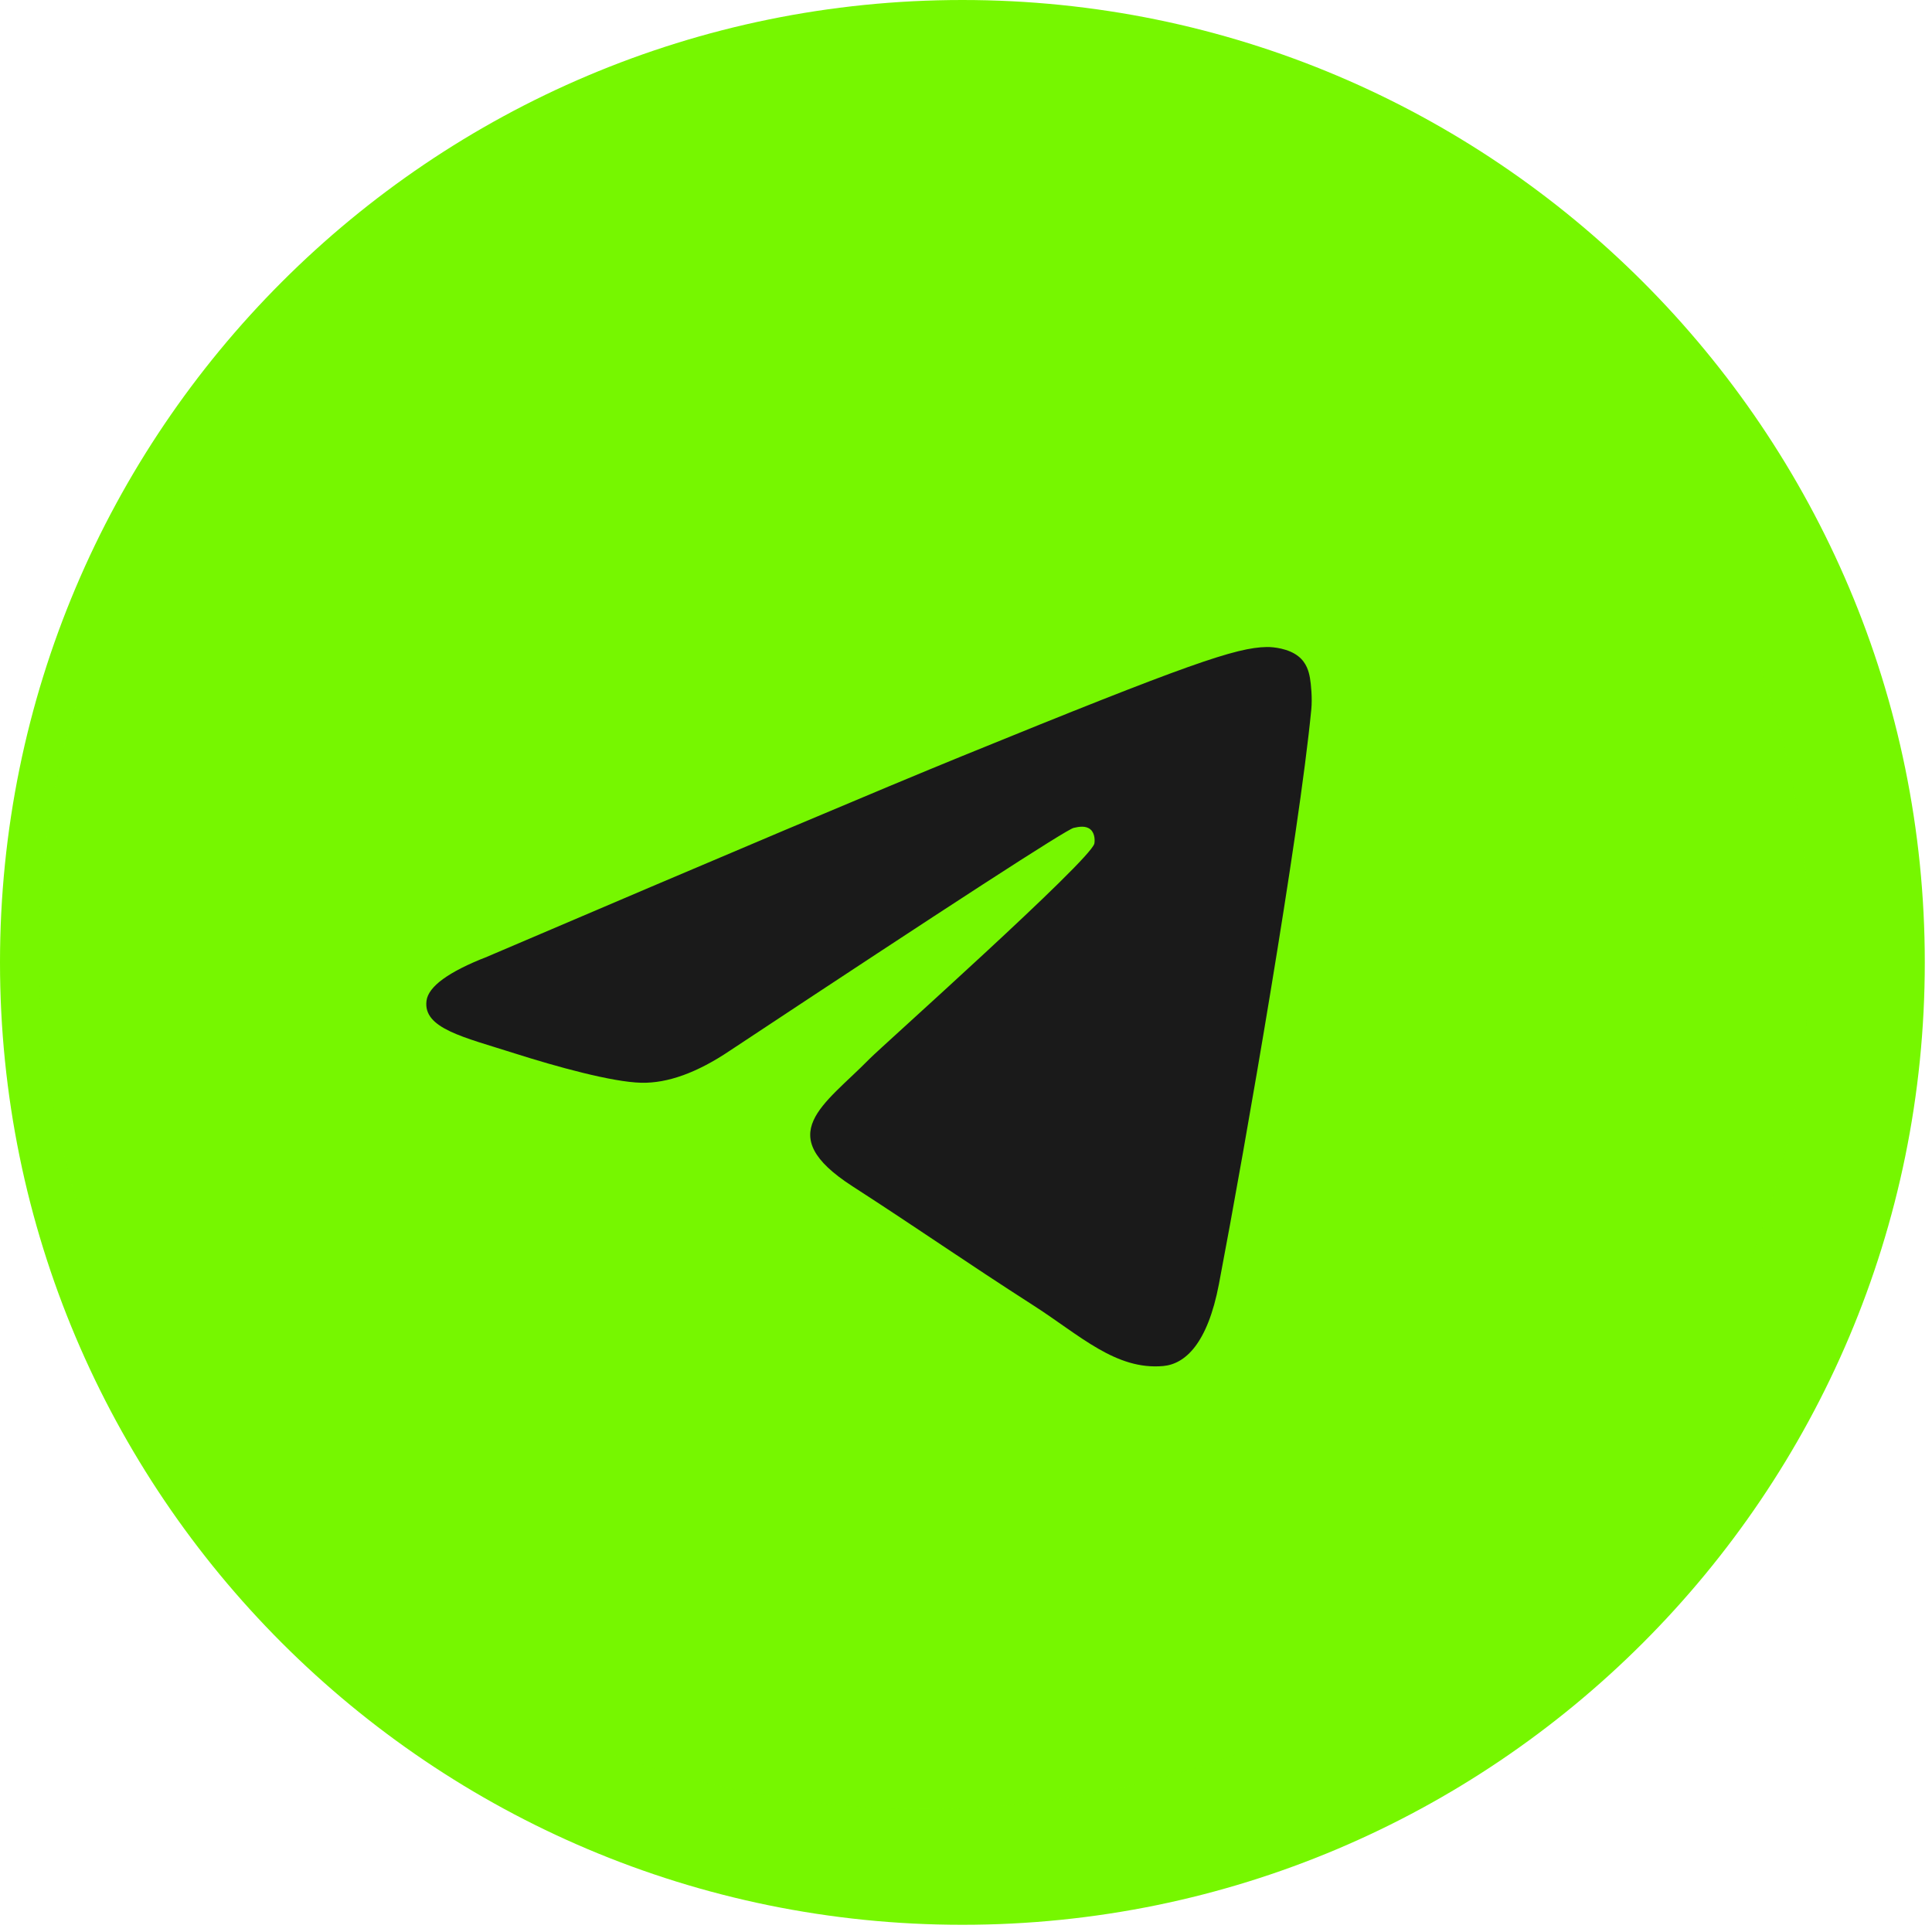 <?xml version="1.0" encoding="UTF-8"?> <svg xmlns="http://www.w3.org/2000/svg" width="37" height="37" viewBox="0 0 37 37" fill="none"><g clip-path="url(#clip0_715_680)"><path d="M36.862 18.431C36.862 8.252 28.61 0 18.431 0C8.252 0 0 8.252 0 18.431C0 28.61 8.252 36.862 18.431 36.862C28.61 36.862 36.862 28.61 36.862 18.431Z" fill="#76F700"></path><mask id="mask0_715_680" style="mask-type:luminance" maskUnits="userSpaceOnUse" x="0" y="0" width="35" height="35"><path d="M34.655 0.734H0.742V34.647H34.655V0.734Z" fill="white"></path></mask><g mask="url(#mask0_715_680)"><path d="M17.699 34.646C27.064 34.646 34.655 27.292 34.655 18.22C34.655 9.147 27.064 1.793 17.699 1.793C8.334 1.793 0.742 9.147 0.742 18.22C0.742 27.292 8.334 34.646 17.699 34.646Z" fill="#76F700"></path><path fill-rule="evenodd" clip-rule="evenodd" d="M9.33 18.322C13.882 16.377 16.917 15.095 18.435 14.476C22.771 12.708 23.672 12.401 24.26 12.391C24.389 12.389 24.678 12.42 24.865 12.569C25.023 12.694 25.066 12.864 25.087 12.983C25.108 13.102 25.134 13.374 25.113 13.586C24.878 16.006 23.861 21.881 23.344 24.591C23.125 25.739 22.694 26.123 22.277 26.161C21.37 26.243 20.682 25.573 19.804 25.009C18.429 24.126 17.653 23.576 16.319 22.714C14.778 21.718 15.777 21.171 16.655 20.276C16.885 20.042 20.88 16.48 20.958 16.156C20.967 16.116 20.976 15.965 20.885 15.886C20.794 15.806 20.659 15.833 20.562 15.855C20.424 15.886 18.229 17.308 13.976 20.123C13.353 20.542 12.788 20.747 12.283 20.736C11.725 20.724 10.653 20.427 9.855 20.173C8.878 19.861 8.1 19.697 8.168 19.167C8.203 18.892 8.591 18.61 9.33 18.322Z" fill="#1A1A1A"></path></g></g><defs><clipPath id="clip0_715_680"><rect width="37" height="37" fill="white"></rect></clipPath></defs></svg> 